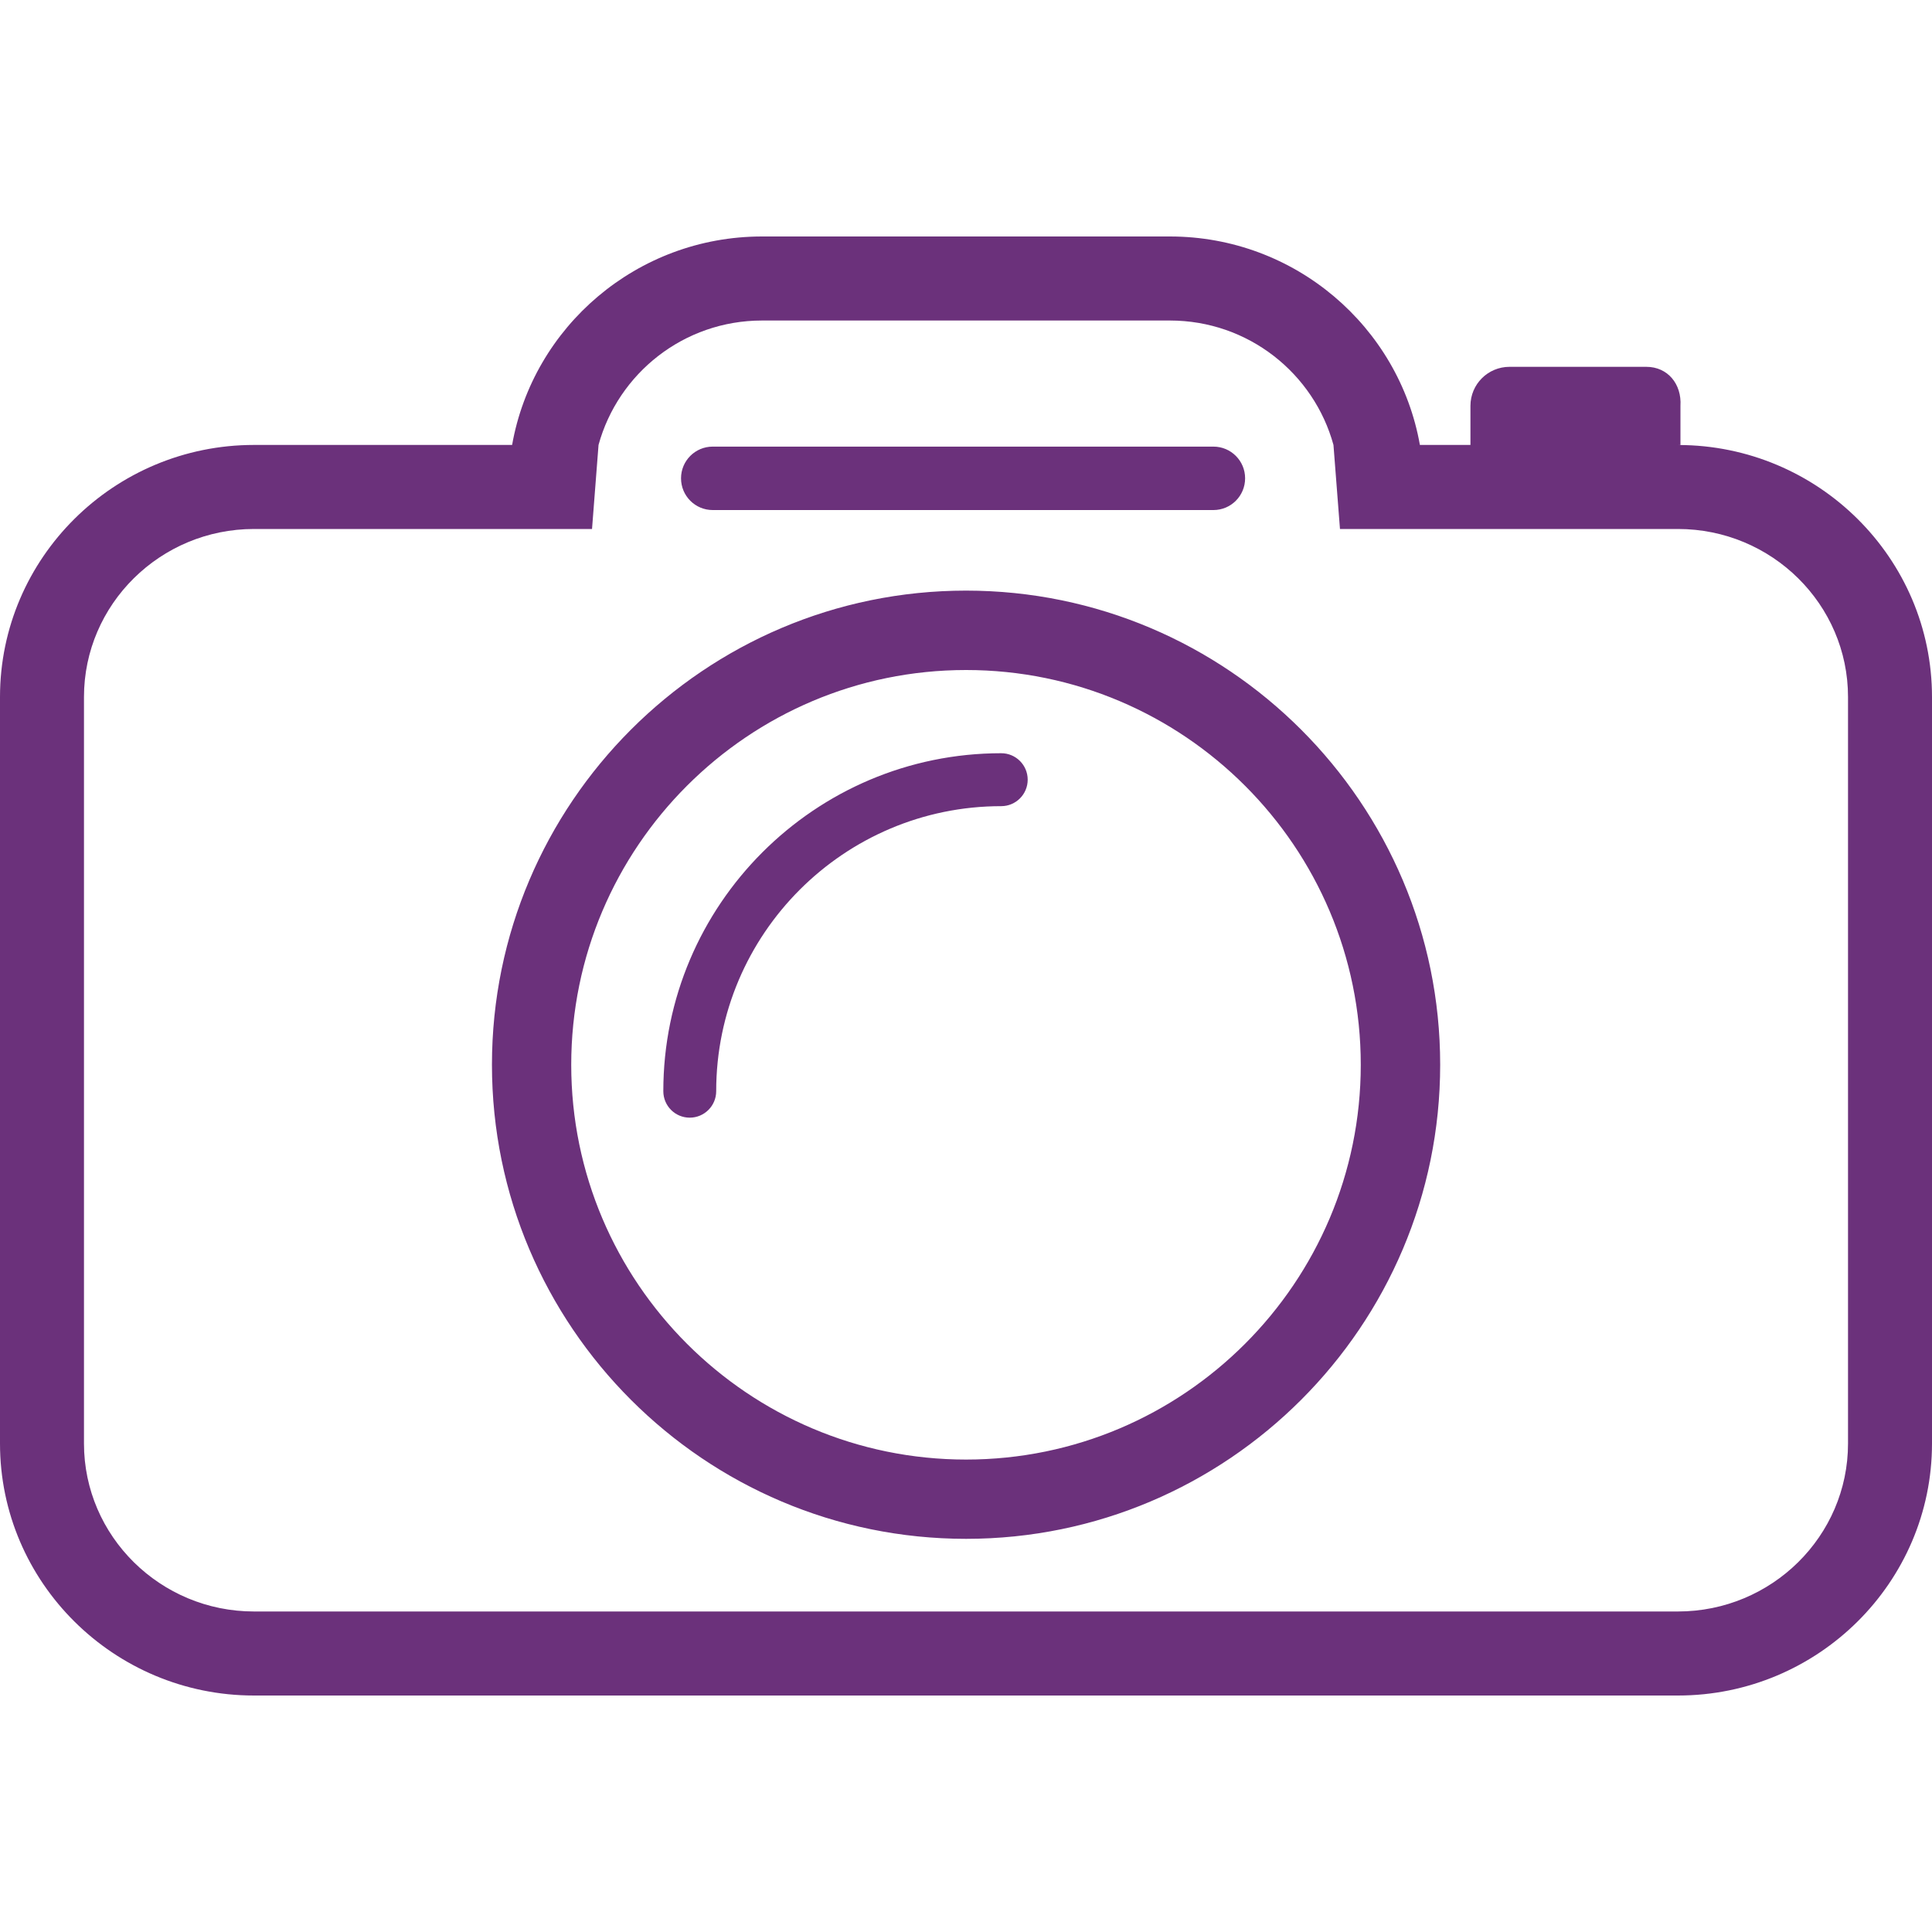 <svg width="30" height="30" viewBox="0 0 30 30" fill="none" xmlns="http://www.w3.org/2000/svg">
<path d="M3.944 26.328H26.055C28.23 26.328 30 24.571 30 22.415V10.823C30 8.667 28.234 6.914 26.064 6.91L26.094 6.909V6.301C26.115 5.967 25.899 5.696 25.564 5.696H23.44C23.104 5.696 22.833 5.967 22.833 6.302V6.909H22.048C21.724 5.074 20.109 3.672 18.166 3.672H11.833C9.891 3.672 8.276 5.074 7.952 6.909H3.944C1.769 6.909 0 8.665 0 10.823V22.415C0 24.571 1.769 26.328 3.944 26.328ZM1.304 10.823C1.304 9.384 2.489 8.214 3.944 8.214H9.193L9.294 6.909C9.598 5.8 10.616 4.977 11.833 4.977H18.166C19.384 4.977 20.402 5.799 20.706 6.909L20.807 8.214H26.055C27.511 8.214 28.696 9.384 28.696 10.823V22.415C28.696 23.853 27.511 25.023 26.055 25.023H3.944C2.489 25.023 1.304 23.853 1.304 22.415V10.823ZM11.067 7.92H18.842C19.114 7.92 19.334 7.7 19.334 7.427C19.334 7.155 19.114 6.935 18.842 6.935H11.067C10.795 6.935 10.575 7.155 10.575 7.427C10.575 7.7 10.795 7.92 11.067 7.92ZM15.001 23.895C19.06 23.895 22.363 20.593 22.363 16.533C22.363 12.474 19.06 9.171 15.001 9.171C10.941 9.171 7.639 12.474 7.639 16.533C7.639 20.593 10.941 23.895 15.001 23.895ZM15.001 10.404C18.381 10.404 21.13 13.153 21.13 16.534C21.13 19.914 18.381 22.664 15.001 22.664C11.621 22.664 8.87 19.915 8.87 16.534C8.87 13.153 11.62 10.404 15.001 10.404ZM11.121 16.944C11.121 14.503 13.106 12.518 15.547 12.518C15.774 12.518 15.958 12.334 15.958 12.107C15.958 11.88 15.774 11.696 15.547 11.696C12.654 11.696 10.3 14.05 10.3 16.944C10.3 17.171 10.483 17.355 10.71 17.355C10.937 17.355 11.121 17.171 11.121 16.944Z" fill="#6B317B"/>
</svg>
